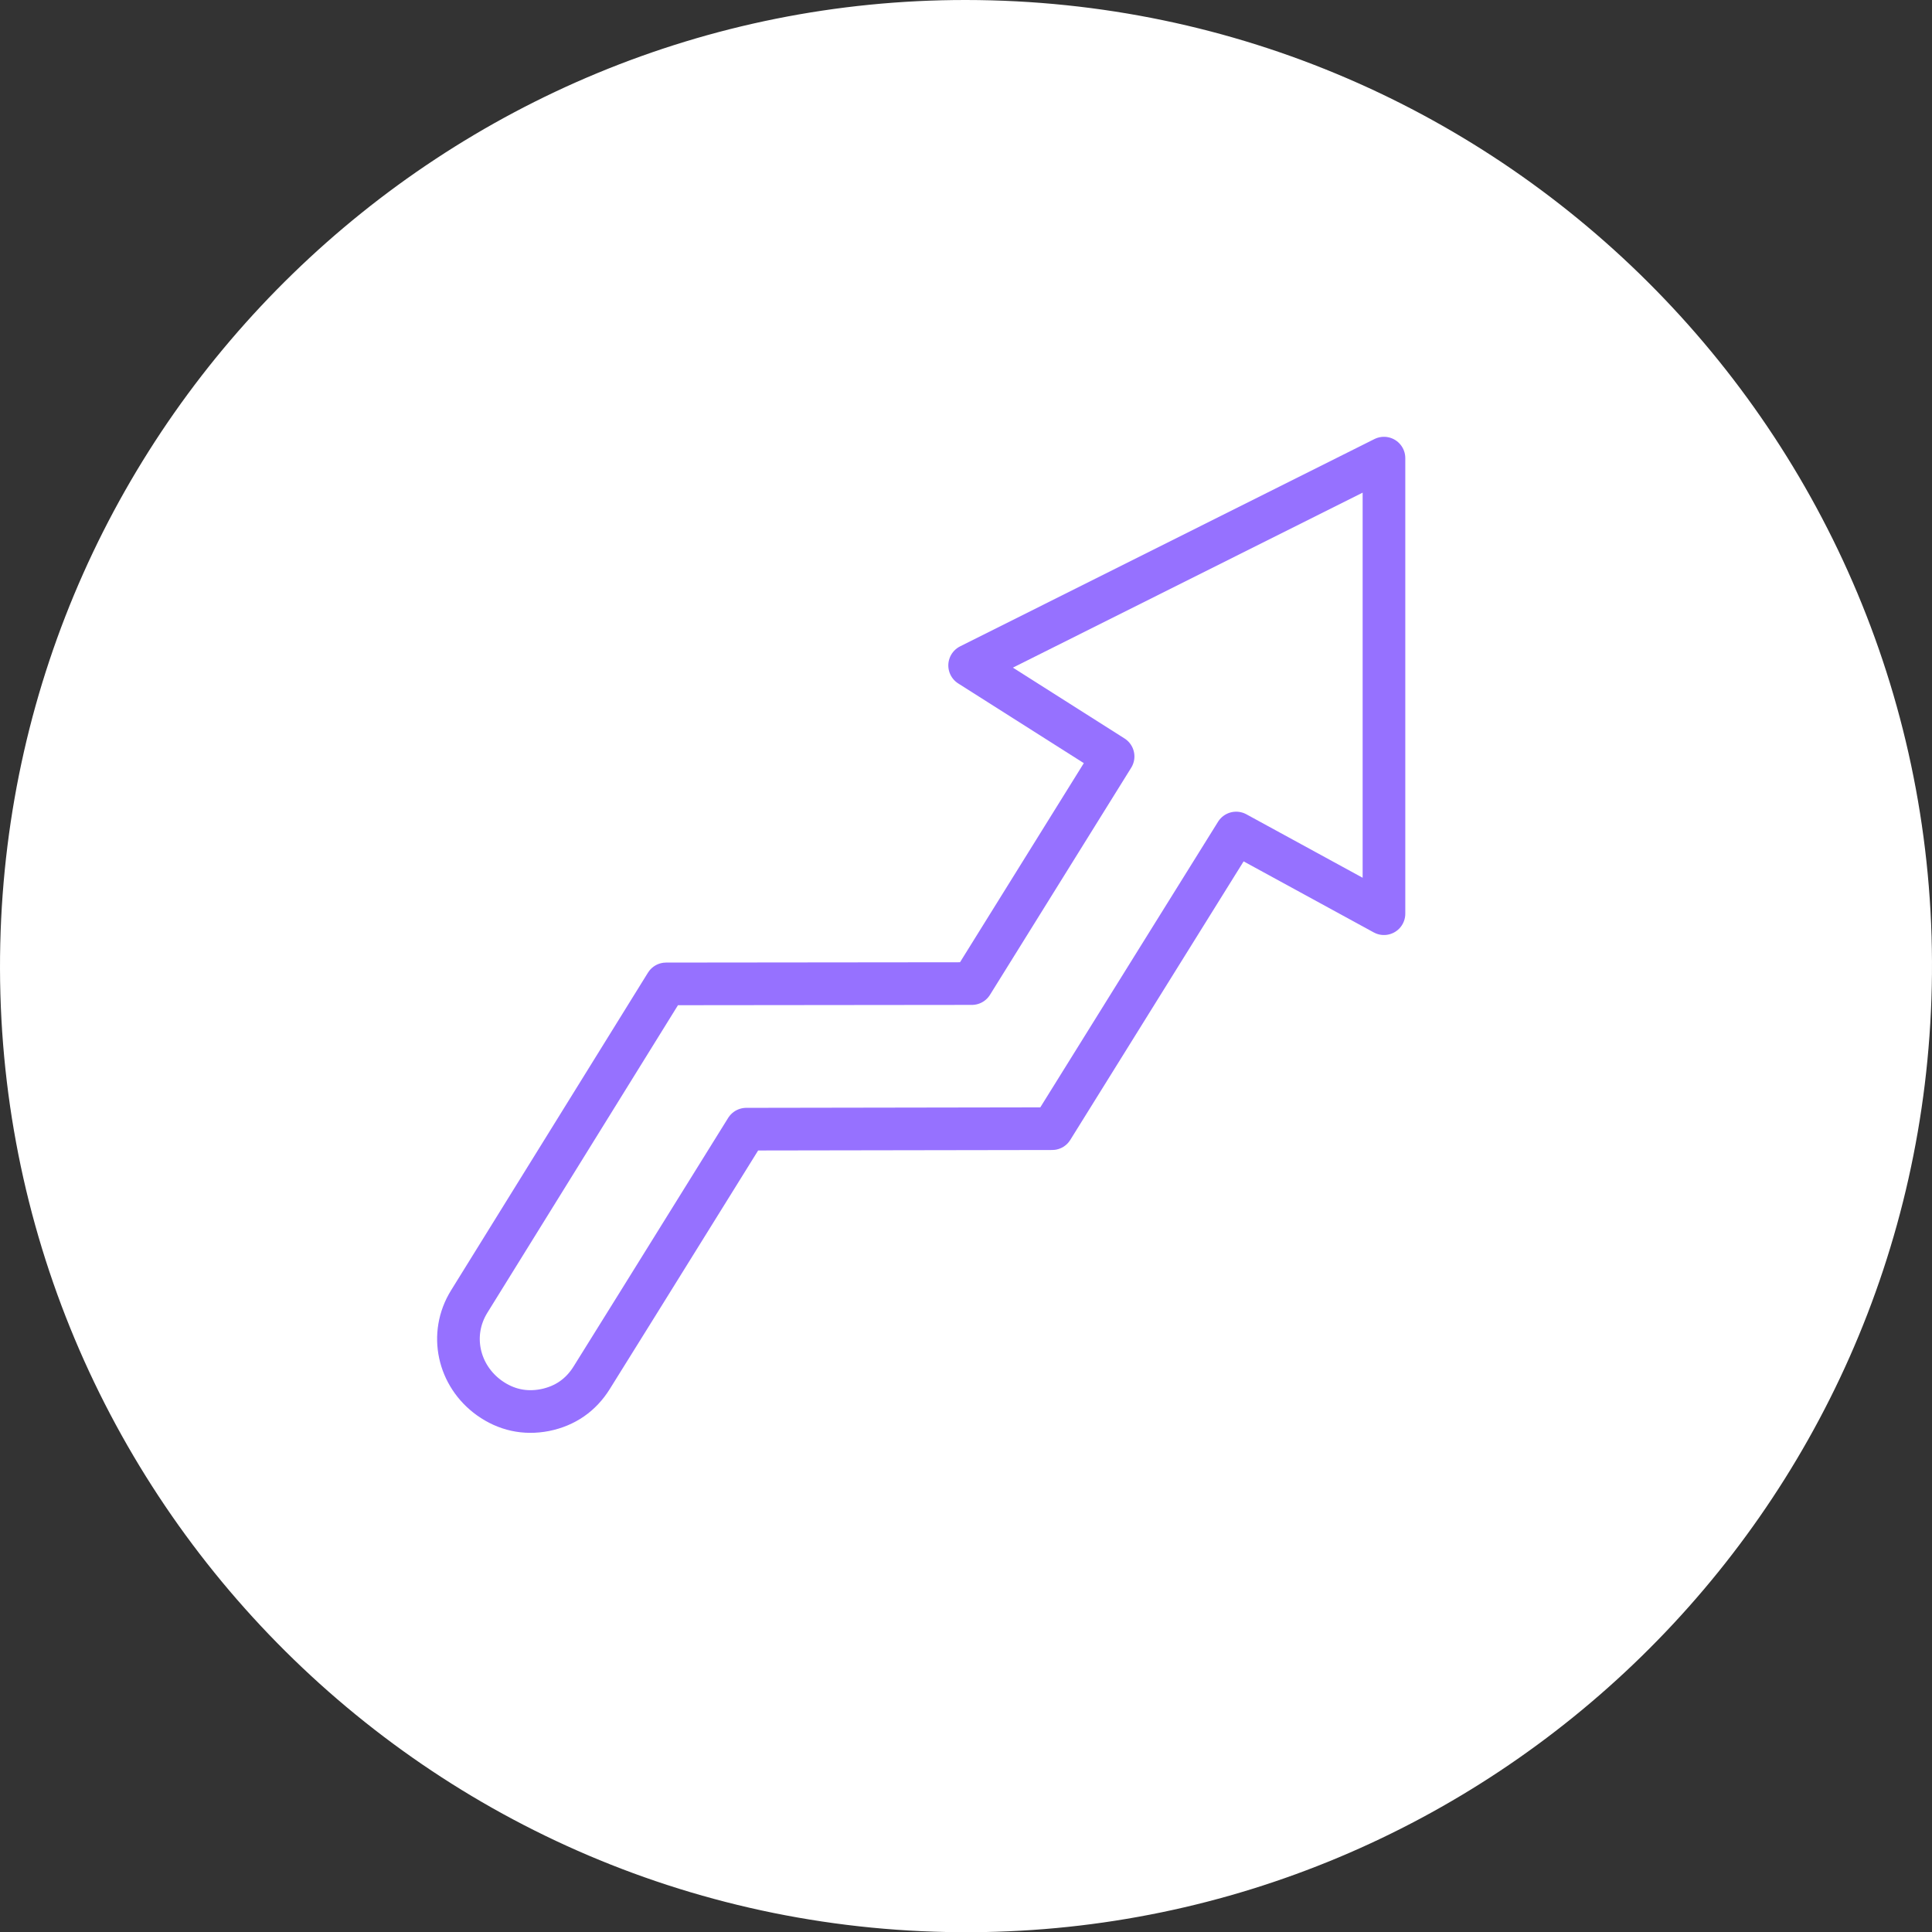 <?xml version="1.0" encoding="UTF-8"?><svg id="b" xmlns="http://www.w3.org/2000/svg" viewBox="0 0 135.883 135.899"><rect x="0" y="0" width="135.883" height="135.899" fill="#333333" stroke="none"/><g id="c"><path d="M67.934,0C31.396-.026.884,29.224.019,66.376c-.89,38.212,30.026,69.751,68.365,69.521,36.342-.218,66.678-29.343,67.483-66.504C136.692,31.323,106.014.03,67.934,0Z" fill="#fff" stroke-width="0"/><path d="M33.002,91.54l13.846-22.34,21.506-.022,9.933-15.974-10.09-6.402,29.141-14.58v32.041l-10.396-5.675-5.484,8.808-7.457,11.987-21.514.035-7.635,12.285-3.233,5.191c-.761,1.226-1.874,1.995-3.291,2.281-1.417.276-2.734-.015-3.909-.849-2.186-1.565-2.849-4.48-1.417-6.786Z" fill="none" fill-rule="evenodd" stroke="#9671ff" stroke-linecap="round" stroke-linejoin="round" stroke-width="3"/></g></svg>